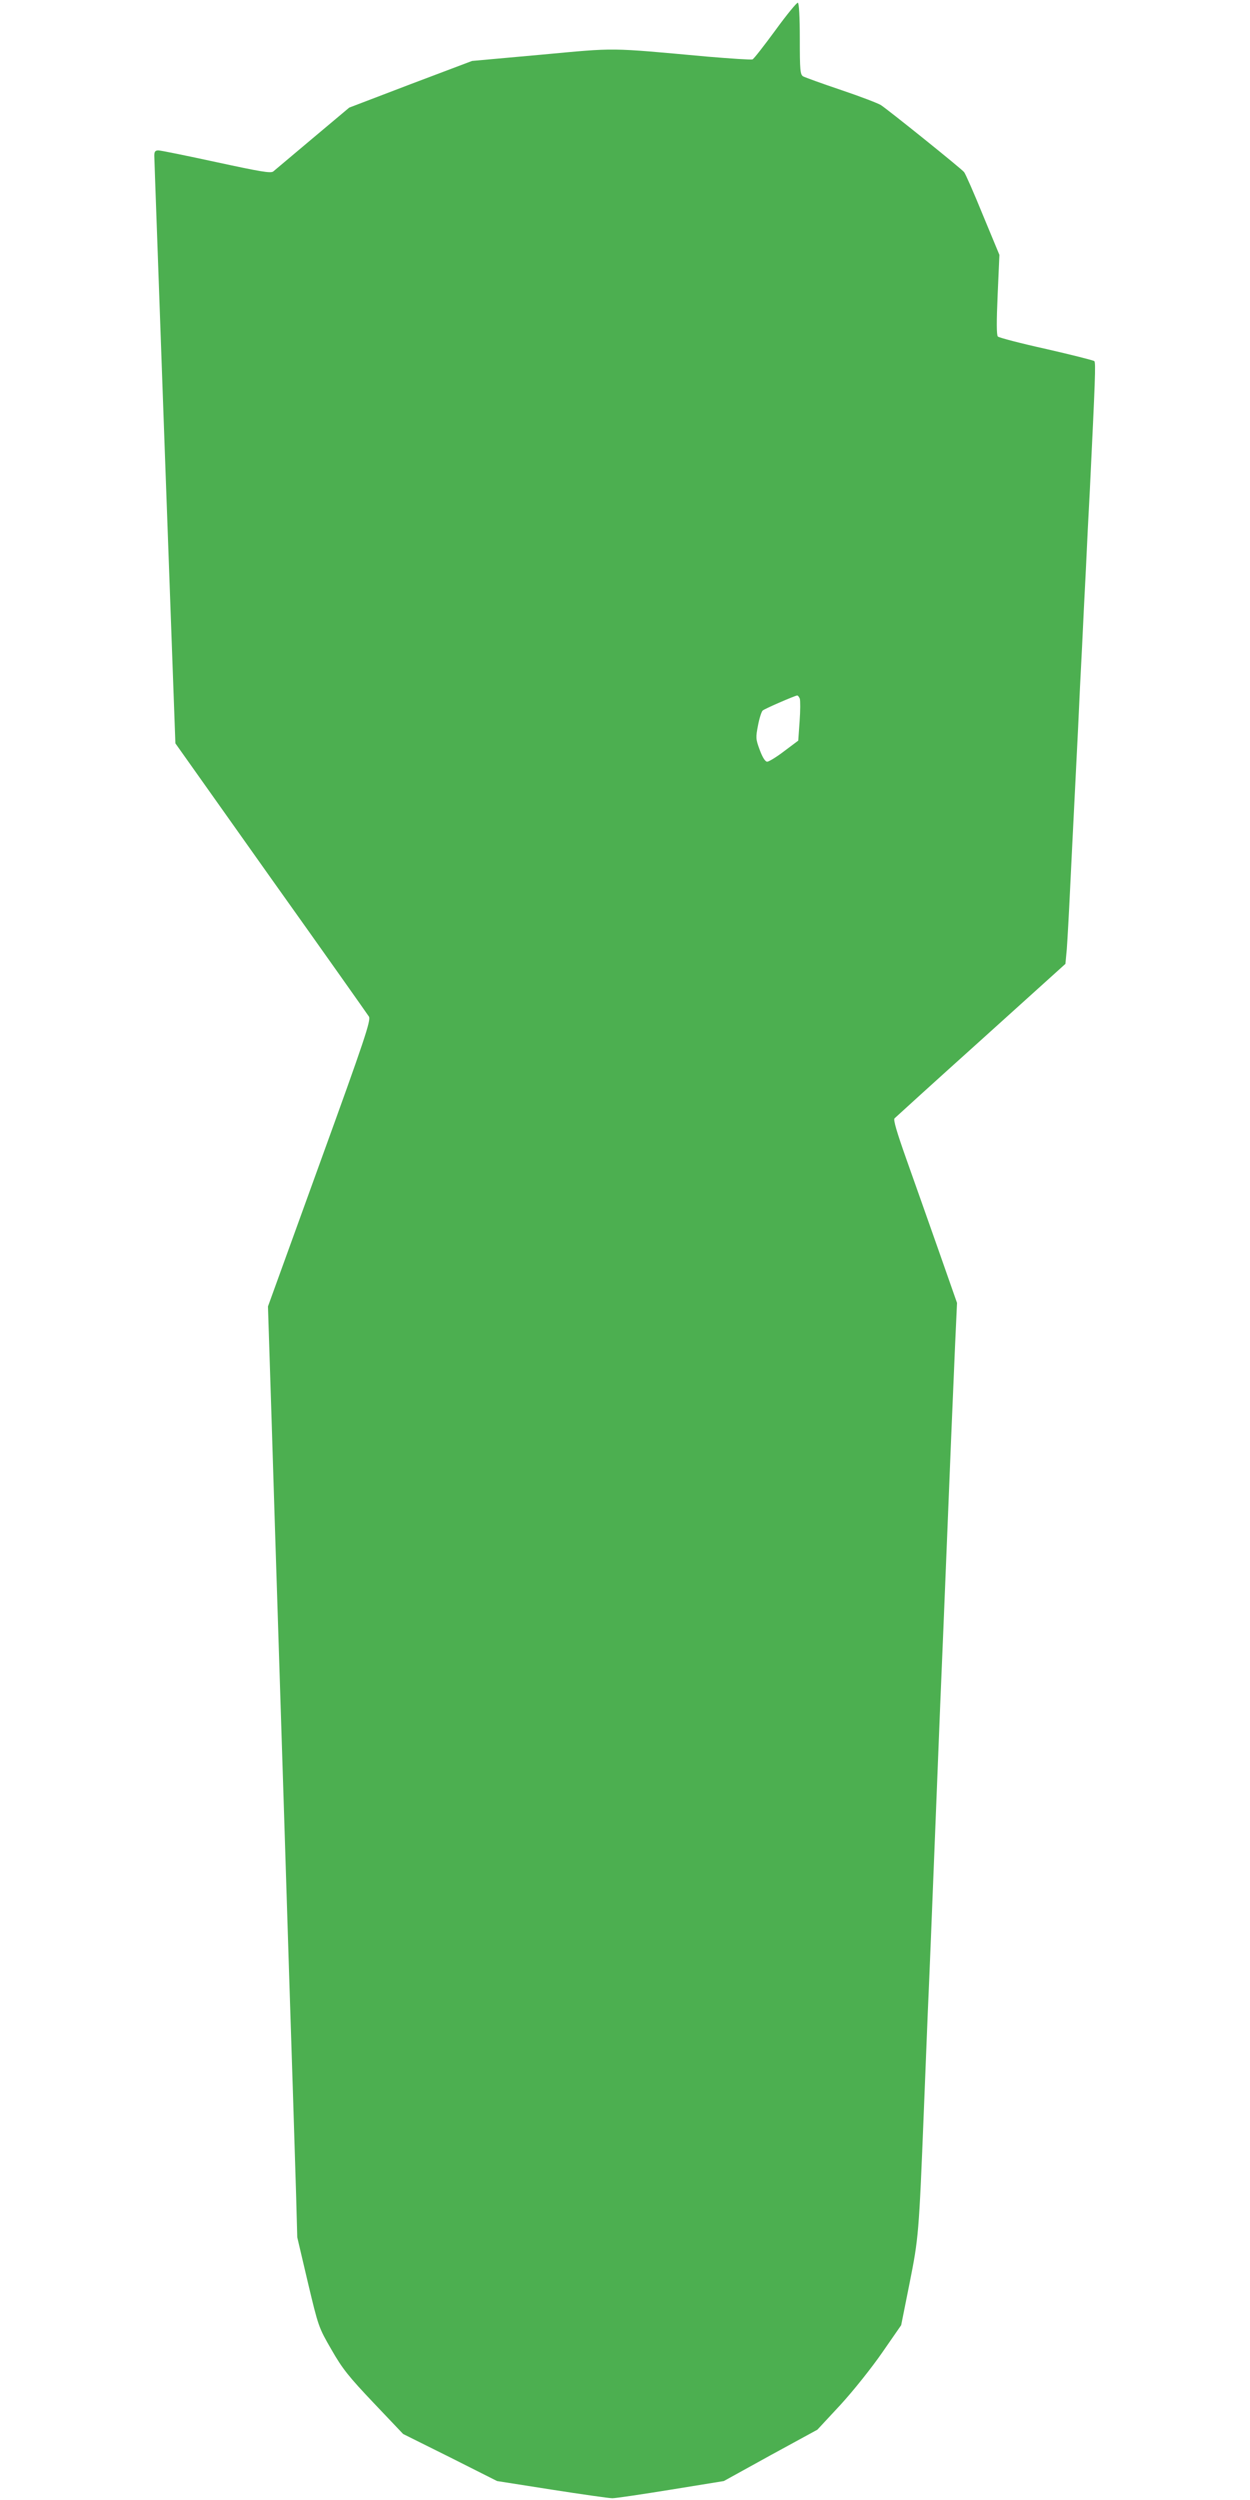 <?xml version="1.0" standalone="no"?>
<!DOCTYPE svg PUBLIC "-//W3C//DTD SVG 20010904//EN"
 "http://www.w3.org/TR/2001/REC-SVG-20010904/DTD/svg10.dtd">
<svg version="1.0" xmlns="http://www.w3.org/2000/svg"
 width="640pt" height="1280pt" viewBox="0 0 640 1280"
 preserveAspectRatio="xMidYMid meet">
<g transform="translate(0,1280) scale(0.1,-0.1)"
fill="#4caf50" stroke="none">
<path d="M3970 12645 c-58 -79 -110 -146 -117 -149 -7 -3 -110 4 -230 14 -517
47 -460 46 -852 10 l-354 -32 -315 -119 -314 -120 -187 -157 c-102 -86 -194
-163 -202 -170 -13 -10 -65 -1 -292 48 -152 33 -285 60 -296 60 -16 0 -21 -6
-21 -27 0 -16 25 -699 54 -1519 l54 -1490 489 -690 c270 -379 495 -698 502
-709 11 -18 -21 -115 -252 -752 l-265 -732 19 -593 c10 -326 23 -741 29 -923
26 -804 41 -1297 60 -1895 6 -179 15 -458 20 -620 5 -162 12 -394 16 -515 l6
-220 54 -230 c54 -227 55 -231 121 -345 56 -98 88 -138 217 -274 l150 -158
241 -120 240 -121 280 -44 c154 -24 294 -44 310 -44 17 0 152 20 300 44 l271
44 239 132 240 131 118 127 c66 72 160 190 214 268 l97 140 43 215 c46 231 48
252 73 880 6 146 15 371 20 500 6 129 24 570 40 980 16 410 34 854 40 987 10
251 22 541 40 983 6 140 15 353 20 472 l10 217 -94 268 c-52 147 -126 358
-165 467 -50 141 -68 203 -61 210 6 6 205 187 443 401 l432 390 7 75 c3 41 11
181 17 310 6 129 16 321 21 425 5 105 14 285 20 400 5 116 14 300 20 410 5
110 14 292 20 405 5 113 14 293 20 400 27 560 31 653 23 661 -4 4 -115 32
-246 62 -131 29 -242 58 -248 64 -7 7 -7 78 -1 214 l9 204 -85 205 c-46 113
-89 211 -96 219 -13 17 -390 320 -426 343 -14 9 -105 44 -203 77 -98 33 -186
65 -195 70 -15 9 -17 32 -17 192 0 113 -4 183 -10 185 -5 2 -57 -61 -115 -141z
m125 -3422 c3 -10 3 -62 -1 -116 l-7 -99 -72 -54 c-39 -30 -79 -54 -87 -54
-10 0 -24 22 -38 60 -21 56 -21 64 -9 126 7 37 18 71 24 76 9 9 162 75 176 77
4 1 10 -7 14 -16z"/>
</g>
</svg>
